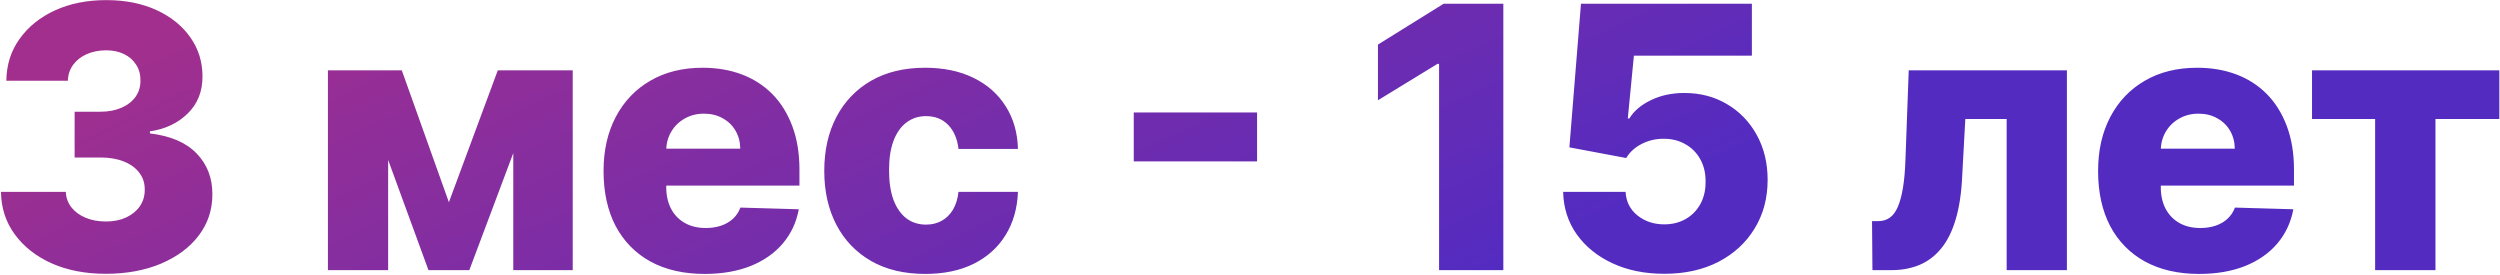<?xml version="1.0" encoding="UTF-8"?> <svg xmlns="http://www.w3.org/2000/svg" width="1638" height="180" viewBox="0 0 1638 180" fill="none"><path d="M69.261 179.386C55.966 179.386 44.176 177.114 33.892 172.568C23.665 167.966 15.597 161.631 9.688 153.562C3.778 145.494 0.767 136.205 0.653 125.693H43.097C43.267 129.5 44.489 132.881 46.761 135.835C49.034 138.733 52.131 141.006 56.051 142.653C59.972 144.301 64.432 145.125 69.432 145.125C74.432 145.125 78.835 144.244 82.642 142.483C86.506 140.665 89.517 138.193 91.676 135.068C93.835 131.886 94.886 128.25 94.829 124.159C94.886 120.068 93.722 116.432 91.335 113.25C88.949 110.068 85.568 107.597 81.193 105.835C76.875 104.074 71.761 103.193 65.852 103.193H48.892V73.193H65.852C71.023 73.193 75.568 72.341 79.489 70.636C83.466 68.932 86.562 66.546 88.778 63.477C90.994 60.352 92.074 56.773 92.017 52.739C92.074 48.818 91.136 45.381 89.204 42.426C87.329 39.415 84.688 37.085 81.278 35.438C77.926 33.79 74.034 32.966 69.602 32.966C64.943 32.966 60.71 33.79 56.903 35.438C53.153 37.085 50.17 39.415 47.955 42.426C45.739 45.438 44.574 48.932 44.46 52.909H4.148C4.261 42.511 7.159 33.364 12.841 25.466C18.523 17.511 26.25 11.29 36.023 6.801C45.852 2.312 57.045 0.068 69.602 0.068C82.102 0.068 93.097 2.256 102.585 6.631C112.074 11.006 119.46 16.972 124.744 24.528C130.028 32.028 132.67 40.523 132.67 50.011C132.727 59.841 129.517 67.938 123.04 74.301C116.619 80.665 108.352 84.585 98.239 86.062V87.426C111.761 89.017 121.96 93.392 128.835 100.551C135.767 107.71 139.205 116.659 139.148 127.398C139.148 137.511 136.165 146.489 130.199 154.33C124.29 162.114 116.051 168.25 105.483 172.739C94.972 177.17 82.898 179.386 69.261 179.386ZM294.112 132.511L326.158 46.091H356.669L307.493 177H280.732L232.834 46.091H263.26L294.112 132.511ZM254.311 46.091V177H214.851V46.091H254.311ZM336.3 177V46.091H375.249V177H336.3ZM461.669 179.472C447.976 179.472 436.158 176.773 426.214 171.375C416.328 165.92 408.714 158.165 403.374 148.108C398.089 137.994 395.447 125.977 395.447 112.057C395.447 98.534 398.118 86.716 403.459 76.602C408.8 66.432 416.328 58.534 426.044 52.909C435.76 47.227 447.209 44.386 460.391 44.386C469.709 44.386 478.232 45.835 485.959 48.733C493.686 51.631 500.362 55.92 505.987 61.602C511.612 67.284 515.987 74.301 519.112 82.653C522.237 90.949 523.8 100.466 523.8 111.205V121.602H410.021V97.398H485.021C484.964 92.966 483.913 89.017 481.868 85.551C479.822 82.085 477.01 79.386 473.43 77.454C469.908 75.466 465.845 74.472 461.243 74.472C456.584 74.472 452.408 75.523 448.714 77.625C445.021 79.671 442.095 82.483 439.936 86.062C437.777 89.585 436.641 93.591 436.527 98.079V122.71C436.527 128.051 437.578 132.739 439.68 136.773C441.783 140.75 444.766 143.847 448.629 146.062C452.493 148.278 457.095 149.386 462.436 149.386C466.129 149.386 469.482 148.875 472.493 147.852C475.504 146.83 478.089 145.324 480.249 143.335C482.408 141.347 484.027 138.903 485.107 136.006L523.374 137.114C521.783 145.693 518.288 153.165 512.891 159.528C507.55 165.835 500.533 170.75 491.839 174.273C483.146 177.739 473.089 179.472 461.669 179.472ZM606.193 179.472C592.386 179.472 580.54 176.631 570.653 170.949C560.824 165.267 553.267 157.369 547.983 147.256C542.699 137.085 540.057 125.324 540.057 111.972C540.057 98.562 542.699 86.801 547.983 76.688C553.324 66.517 560.909 58.591 570.739 52.909C580.625 47.227 592.415 44.386 606.108 44.386C618.21 44.386 628.75 46.574 637.727 50.949C646.761 55.324 653.807 61.517 658.864 69.528C663.977 77.483 666.676 86.829 666.96 97.568H628.011C627.216 90.864 624.943 85.608 621.193 81.801C617.5 77.994 612.67 76.091 606.705 76.091C601.875 76.091 597.642 77.454 594.006 80.182C590.369 82.852 587.528 86.829 585.483 92.114C583.494 97.341 582.5 103.818 582.5 111.545C582.5 119.273 583.494 125.807 585.483 131.148C587.528 136.432 590.369 140.437 594.006 143.165C597.642 145.835 601.875 147.17 606.705 147.17C610.568 147.17 613.977 146.347 616.932 144.699C619.943 143.051 622.415 140.636 624.347 137.455C626.278 134.216 627.5 130.295 628.011 125.693H666.96C666.562 136.489 663.864 145.92 658.864 153.989C653.92 162.057 646.96 168.335 637.983 172.824C629.063 177.256 618.466 179.472 606.193 179.472ZM823.629 73.704V105.75H742.834V73.704H823.629ZM984.986 2.455V177H942.884V41.83H941.861L902.827 65.693V29.216L945.866 2.455H984.986ZM1090.39 179.386C1077.66 179.386 1066.36 177.085 1056.47 172.483C1046.58 167.881 1038.77 161.545 1033.03 153.477C1027.35 145.409 1024.4 136.148 1024.17 125.693H1065.08C1065.42 132.114 1068.03 137.284 1072.92 141.205C1077.81 145.068 1083.63 147 1090.39 147C1095.67 147 1100.36 145.835 1104.45 143.506C1108.54 141.176 1111.75 137.909 1114.08 133.705C1116.41 129.443 1117.55 124.557 1117.49 119.045C1117.55 113.42 1116.38 108.506 1114 104.301C1111.67 100.097 1108.43 96.829 1104.28 94.5C1100.19 92.114 1095.48 90.921 1090.13 90.921C1085.08 90.864 1080.28 91.972 1075.73 94.244C1071.24 96.517 1067.83 99.614 1065.5 103.534L1028.26 96.546L1035.85 2.455H1147.83V36.46H1070.53L1066.53 77.625H1067.55C1070.45 72.796 1075.11 68.818 1081.53 65.693C1088 62.511 1095.36 60.92 1103.6 60.92C1114.06 60.92 1123.37 63.364 1131.56 68.25C1139.79 73.079 1146.27 79.784 1150.99 88.364C1155.76 96.943 1158.15 106.773 1158.15 117.852C1158.15 129.841 1155.31 140.466 1149.62 149.727C1144 158.989 1136.1 166.261 1125.93 171.545C1115.82 176.773 1103.97 179.386 1090.39 179.386ZM1226.82 177L1226.56 144.869H1230.74C1233.58 144.869 1236.05 144.131 1238.15 142.653C1240.26 141.176 1242.02 138.818 1243.44 135.58C1244.86 132.284 1245.99 128.051 1246.85 122.881C1247.7 117.71 1248.24 111.432 1248.47 104.045L1250.6 46.091H1354.23V177H1314.77V77.966H1287.67L1285.62 115.636C1285.11 126.716 1283.66 136.176 1281.28 144.017C1278.95 151.801 1275.77 158.108 1271.73 162.938C1267.76 167.767 1263.04 171.318 1257.59 173.591C1252.13 175.864 1245.97 177 1239.09 177H1226.82ZM1440.89 179.472C1427.19 179.472 1415.38 176.773 1405.43 171.375C1395.55 165.92 1387.93 158.165 1382.59 148.108C1377.31 137.994 1374.67 125.977 1374.67 112.057C1374.67 98.534 1377.34 86.716 1382.68 76.602C1388.02 66.432 1395.55 58.534 1405.26 52.909C1414.98 47.227 1426.43 44.386 1439.61 44.386C1448.93 44.386 1457.45 45.835 1465.18 48.733C1472.9 51.631 1479.58 55.92 1485.21 61.602C1490.83 67.284 1495.21 74.301 1498.33 82.653C1501.46 90.949 1503.02 100.466 1503.02 111.205V121.602H1389.24V97.398H1464.24C1464.18 92.966 1463.13 89.017 1461.09 85.551C1459.04 82.085 1456.23 79.386 1452.65 77.454C1449.13 75.466 1445.06 74.472 1440.46 74.472C1435.8 74.472 1431.63 75.523 1427.93 77.625C1424.24 79.671 1421.31 82.483 1419.15 86.062C1417 89.585 1415.86 93.591 1415.75 98.079V122.71C1415.75 128.051 1416.8 132.739 1418.9 136.773C1421 140.75 1423.98 143.847 1427.85 146.062C1431.71 148.278 1436.31 149.386 1441.65 149.386C1445.35 149.386 1448.7 148.875 1451.71 147.852C1454.72 146.83 1457.31 145.324 1459.47 143.335C1461.63 141.347 1463.25 138.903 1464.33 136.006L1502.59 137.114C1501 145.693 1497.51 153.165 1492.11 159.528C1486.77 165.835 1479.75 170.75 1471.06 174.273C1462.37 177.739 1452.31 179.472 1440.89 179.472ZM1514.84 77.966V46.091H1637.57V77.966H1595.72V177H1556.18V77.966H1514.84Z" fill="url(#paint0_linear_2014_70)"></path><defs><linearGradient id="paint0_linear_2014_70" x1="1062.96" y1="140.836" x2="843.014" y2="-326.454" gradientUnits="userSpaceOnUse"><stop stop-color="#532BC1"></stop><stop offset="1" stop-color="#A22F8D"></stop></linearGradient></defs></svg> 